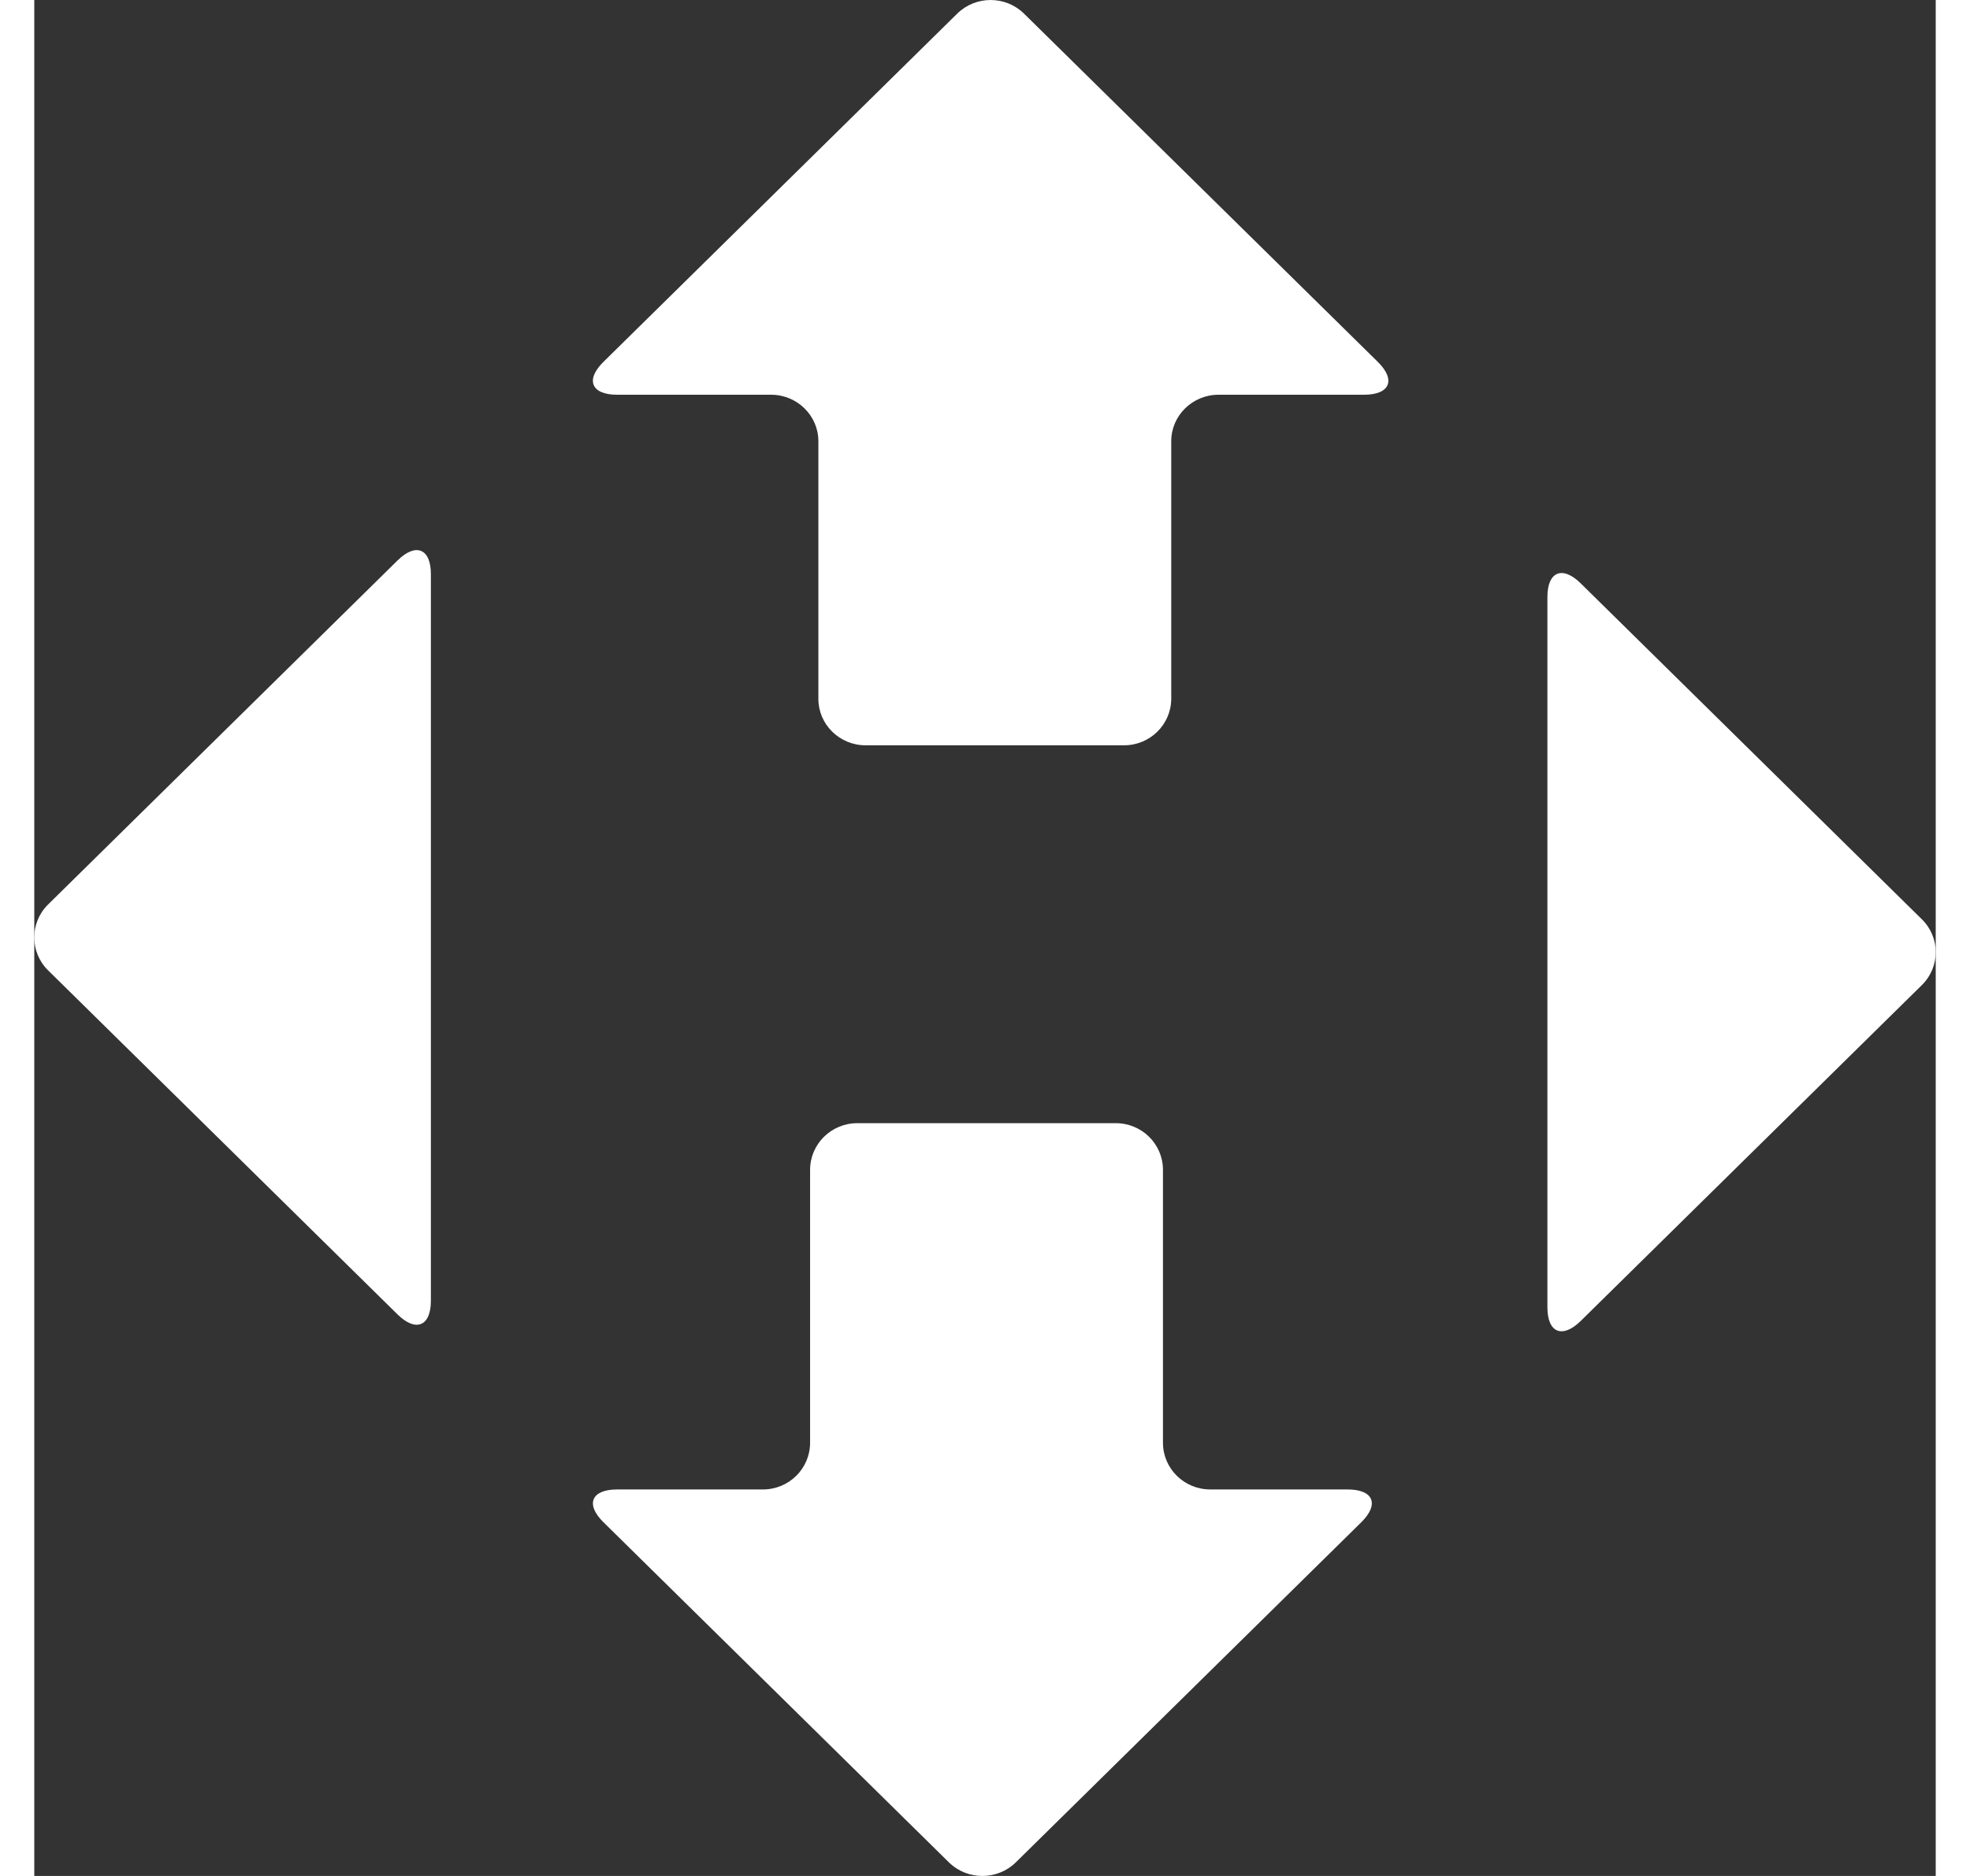 <svg width="21" height="20" version="1.1" xmlns="http://www.w3.org/2000/svg" xmlns:xlink="http://www.w3.org/1999/xlink" x="0px" y="0px"
	 viewBox="0 0 367.39 362.51" style="enable-background:new 0 0 367.39 362.51;" xml:space="preserve">
<rect x="0" y="0" width="367.39" height="362.51" fill="#333333" stroke="none"/>
<style type="text/css">
	.st0{fill-rule:evenodd;clip-rule:evenodd;fill:#FFF;}
</style>
<path class="st0" d="M292.36,252.62c0,4.94,2.9,6.12,6.45,2.63l65.92-64.91c3.54-3.5,3.55-9.17,0.01-12.67c0,0-0.01-0.01-0.01-0.01
	l-65.92-64.92c-3.54-3.49-6.45-2.31-6.45,2.63V252.62L292.36,252.62z M142.38,76.28c5.01,0,9.12,4.03,9.12,8.97v49.8
	c0,4.94,4.09,8.97,9.11,8.97h49.96c5.01,0,9.08-4.01,9.11-8.97v-49.8c0-4.94,4.1-8.97,9.12-8.97h28.13c5,0,6.21-2.86,2.66-6.35
	L191.22,2.62c-3.57-3.49-9.31-3.49-12.88,0l-68.37,67.31c-3.54,3.49-2.34,6.35,2.66,6.35L142.38,76.28L142.38,76.28z M76.63,110.94
	c0-4.94-2.91-6.12-6.45-2.63L2.65,174.8c-3.54,3.51-3.54,9.18,0,12.69l67.53,66.5c3.54,3.48,6.45,2.31,6.45-2.63L76.63,110.94
	L76.63,110.94z M227.21,287.82c-5.03,0-9.11-4.02-9.13-8.99v-52.81c-0.02-4.96-4.09-8.97-9.1-8.98h-49.95
	c-5.03,0-9.11,4.02-9.13,8.99v52.81c-0.02,4.96-4.09,8.98-9.11,8.98h-28.15c-5,0-6.21,2.85-2.66,6.34l66.76,65.74
	c3.57,3.48,9.32,3.48,12.89,0l66.77-65.74c3.54-3.49,2.35-6.34-2.66-6.34C253.74,287.82,227.21,287.82,227.21,287.82z"/>
</svg>
